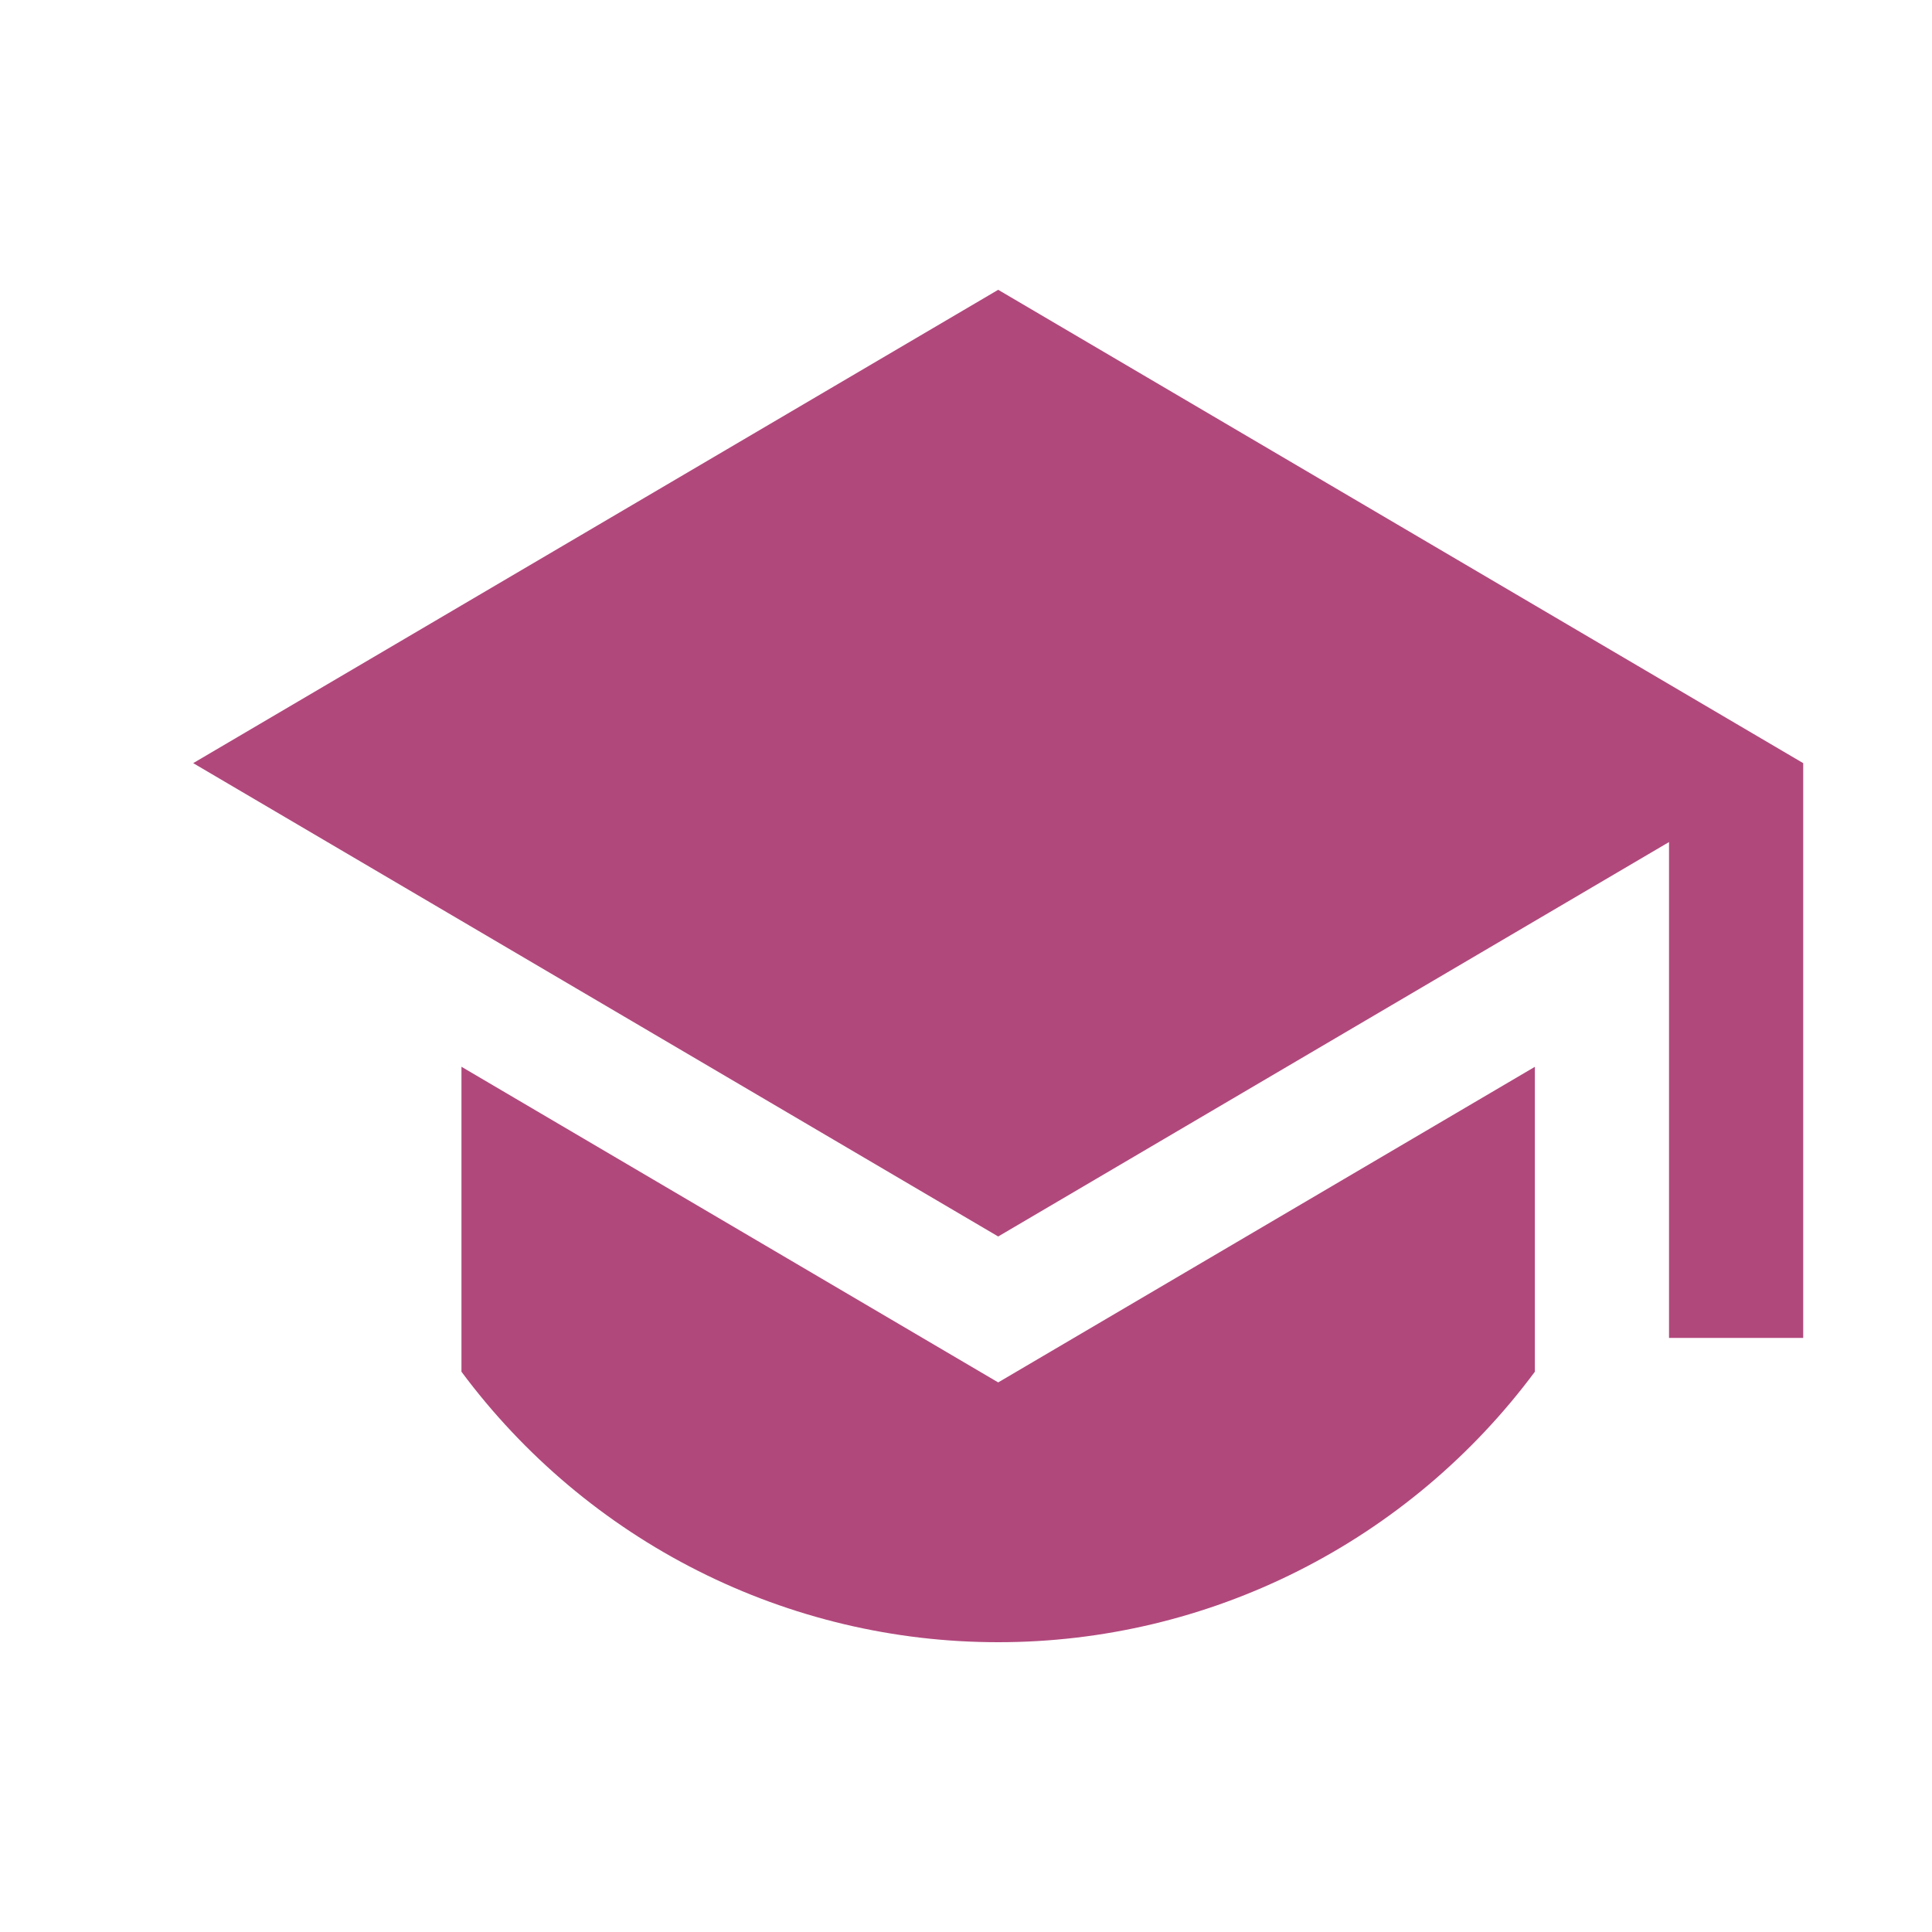 <svg xmlns="http://www.w3.org/2000/svg" width="60" height="60" viewBox="0 0 60 60" fill="none"><path d="M31 9L6 23.7L31 38.4L51.833 26.151V41.55H56V23.7L31 9ZM14.331 33.129V42.6C16.271 45.209 18.787 47.327 21.68 48.785C24.573 50.243 27.763 51.002 30.998 51C34.233 51.002 37.424 50.244 40.317 48.786C43.211 47.328 45.727 45.21 47.667 42.6V33.131L31 42.932L14.331 33.129Z" fill="#B1487C"></path></svg>